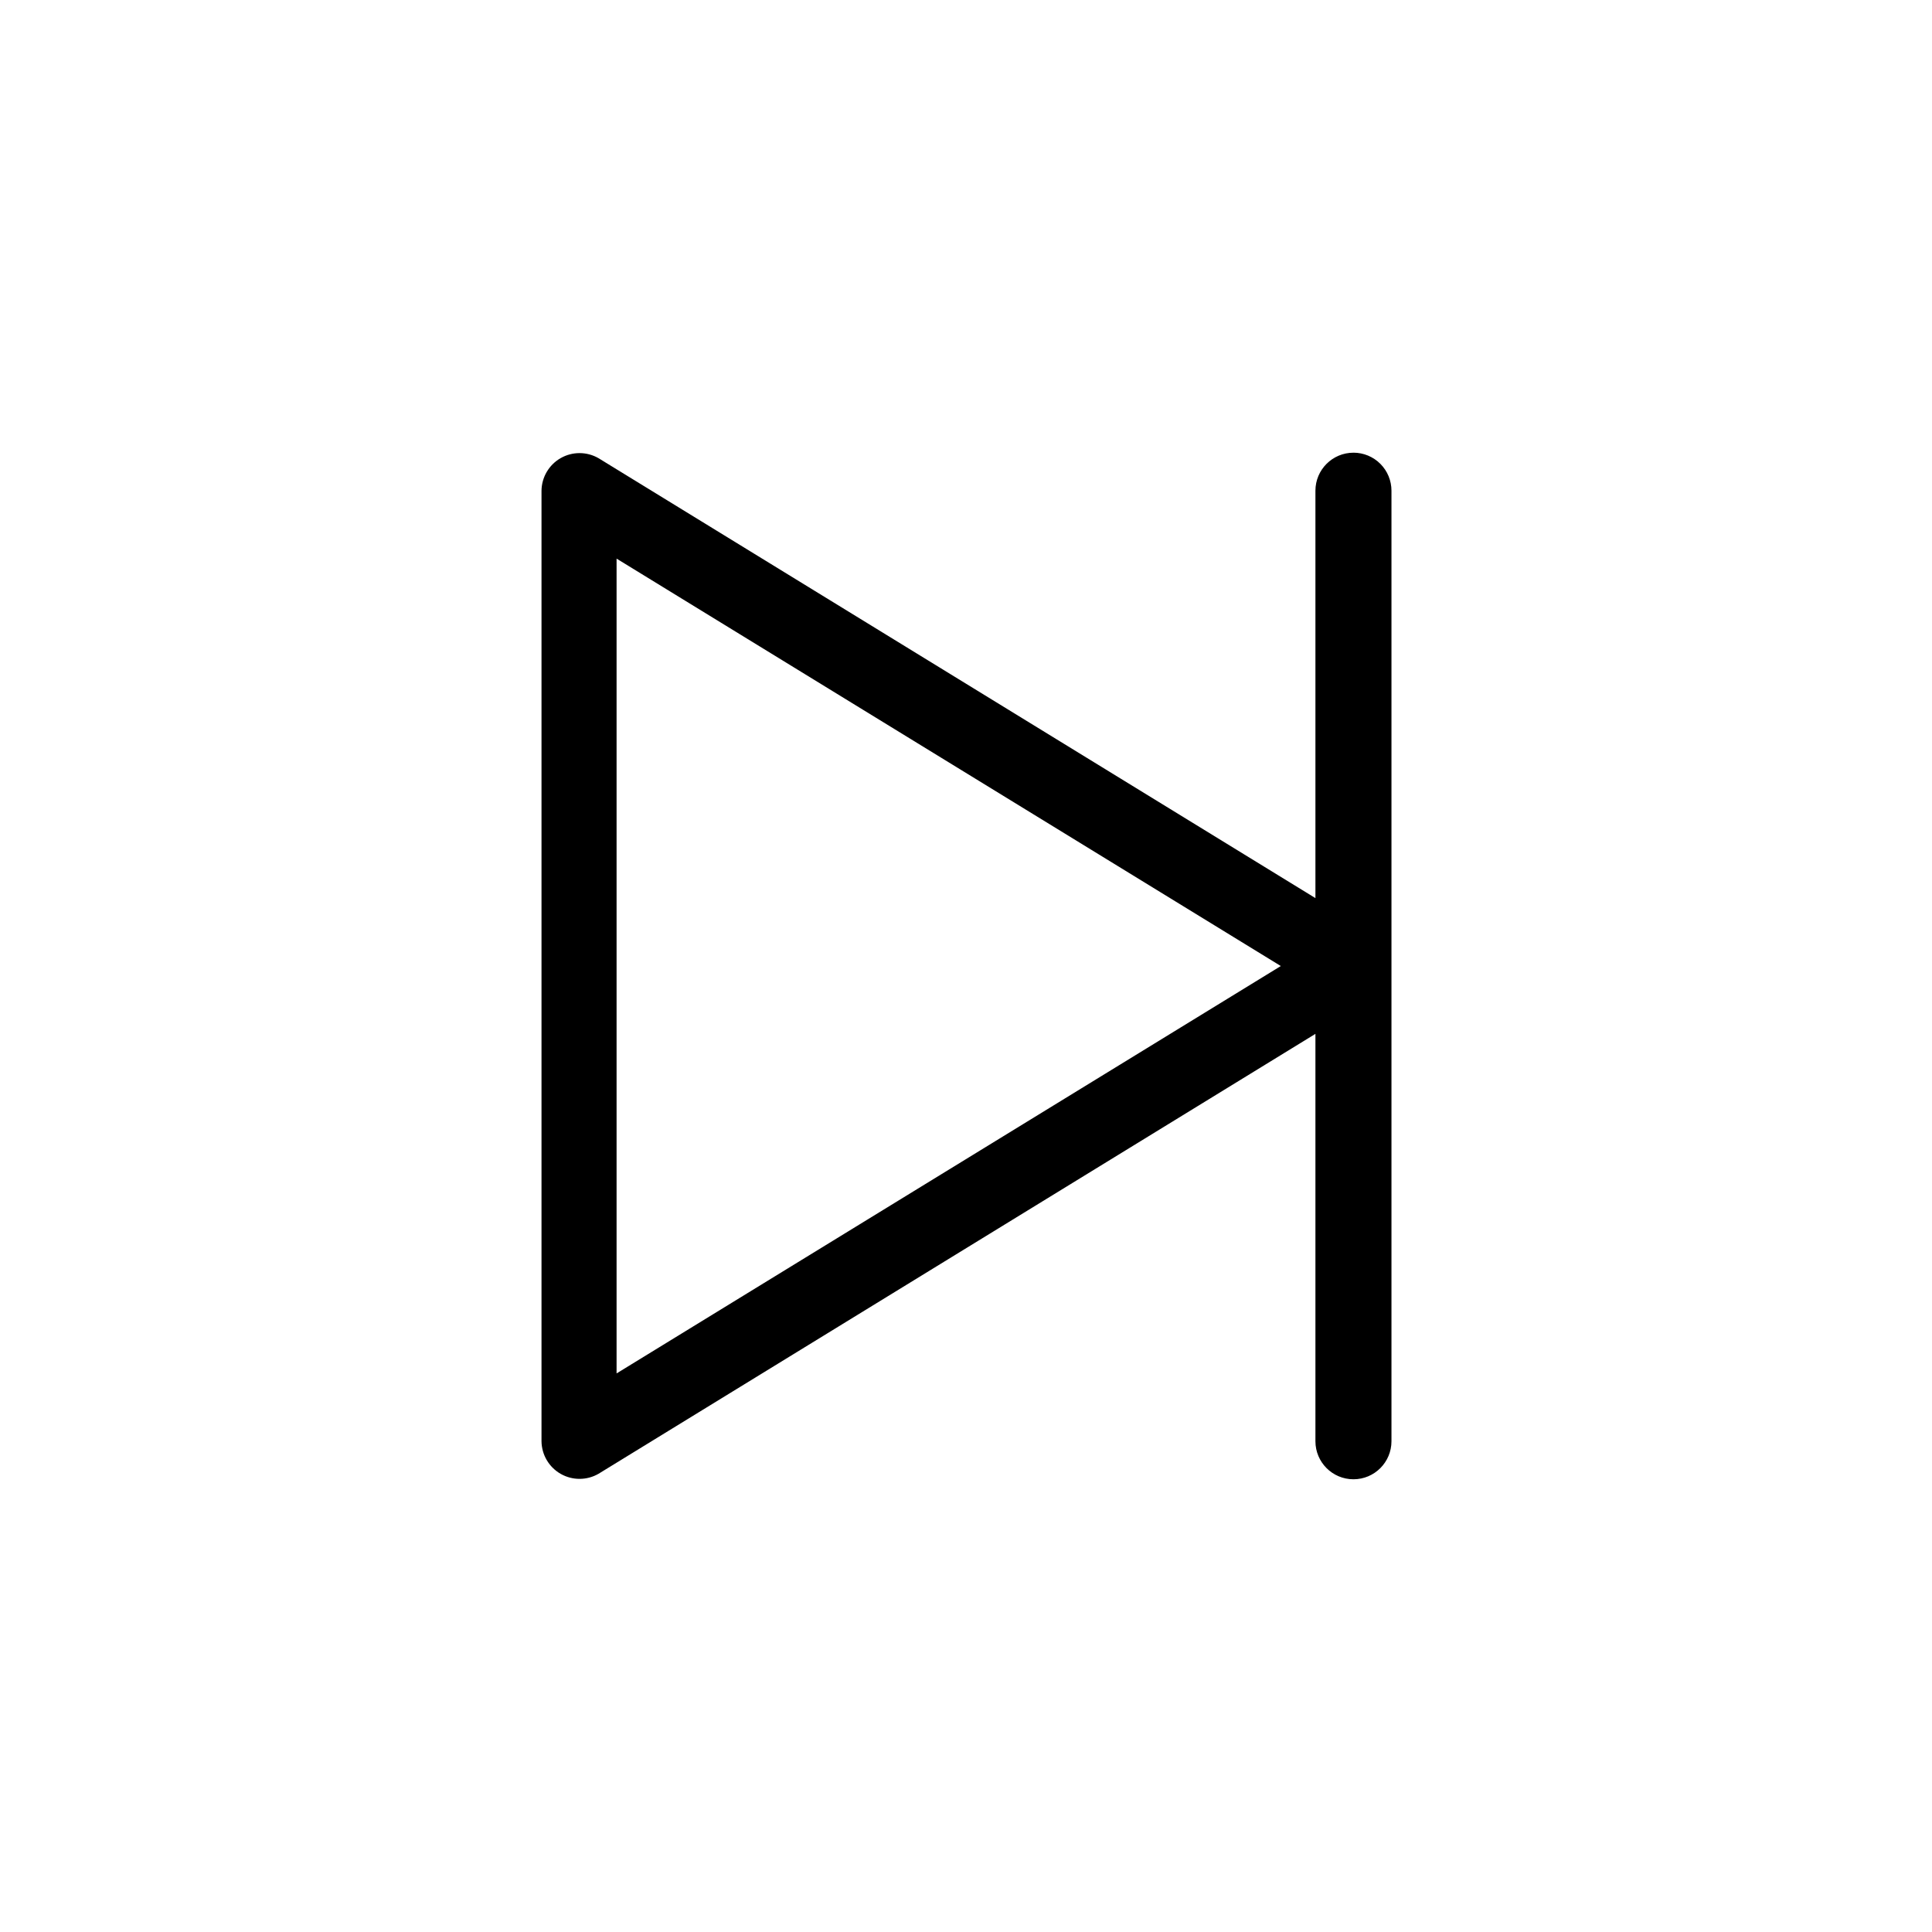 <?xml version="1.0" encoding="UTF-8"?>
<!-- Uploaded to: SVG Repo, www.svgrepo.com, Generator: SVG Repo Mixer Tools -->
<svg fill="#000000" width="800px" height="800px" version="1.1" viewBox="144 144 512 512" xmlns="http://www.w3.org/2000/svg">
 <path d="m502.68 263.97c-5.566 0-10.078 4.512-10.078 10.078v107.96l-189.98-116.58c-3.102-1.789-6.918-1.801-10.031-0.027-3.109 1.773-5.043 5.062-5.086 8.645v251.9c0.043 3.582 1.977 6.871 5.086 8.645 3.113 1.773 6.93 1.762 10.031-0.027l189.98-116.58v107.96c0 5.566 4.512 10.078 10.078 10.078 5.562 0 10.074-4.512 10.074-10.078v-251.9c0-2.672-1.059-5.234-2.949-7.125s-4.453-2.953-7.125-2.953zm-195.28 244v-215.93l176.03 107.97z"/>
</svg>